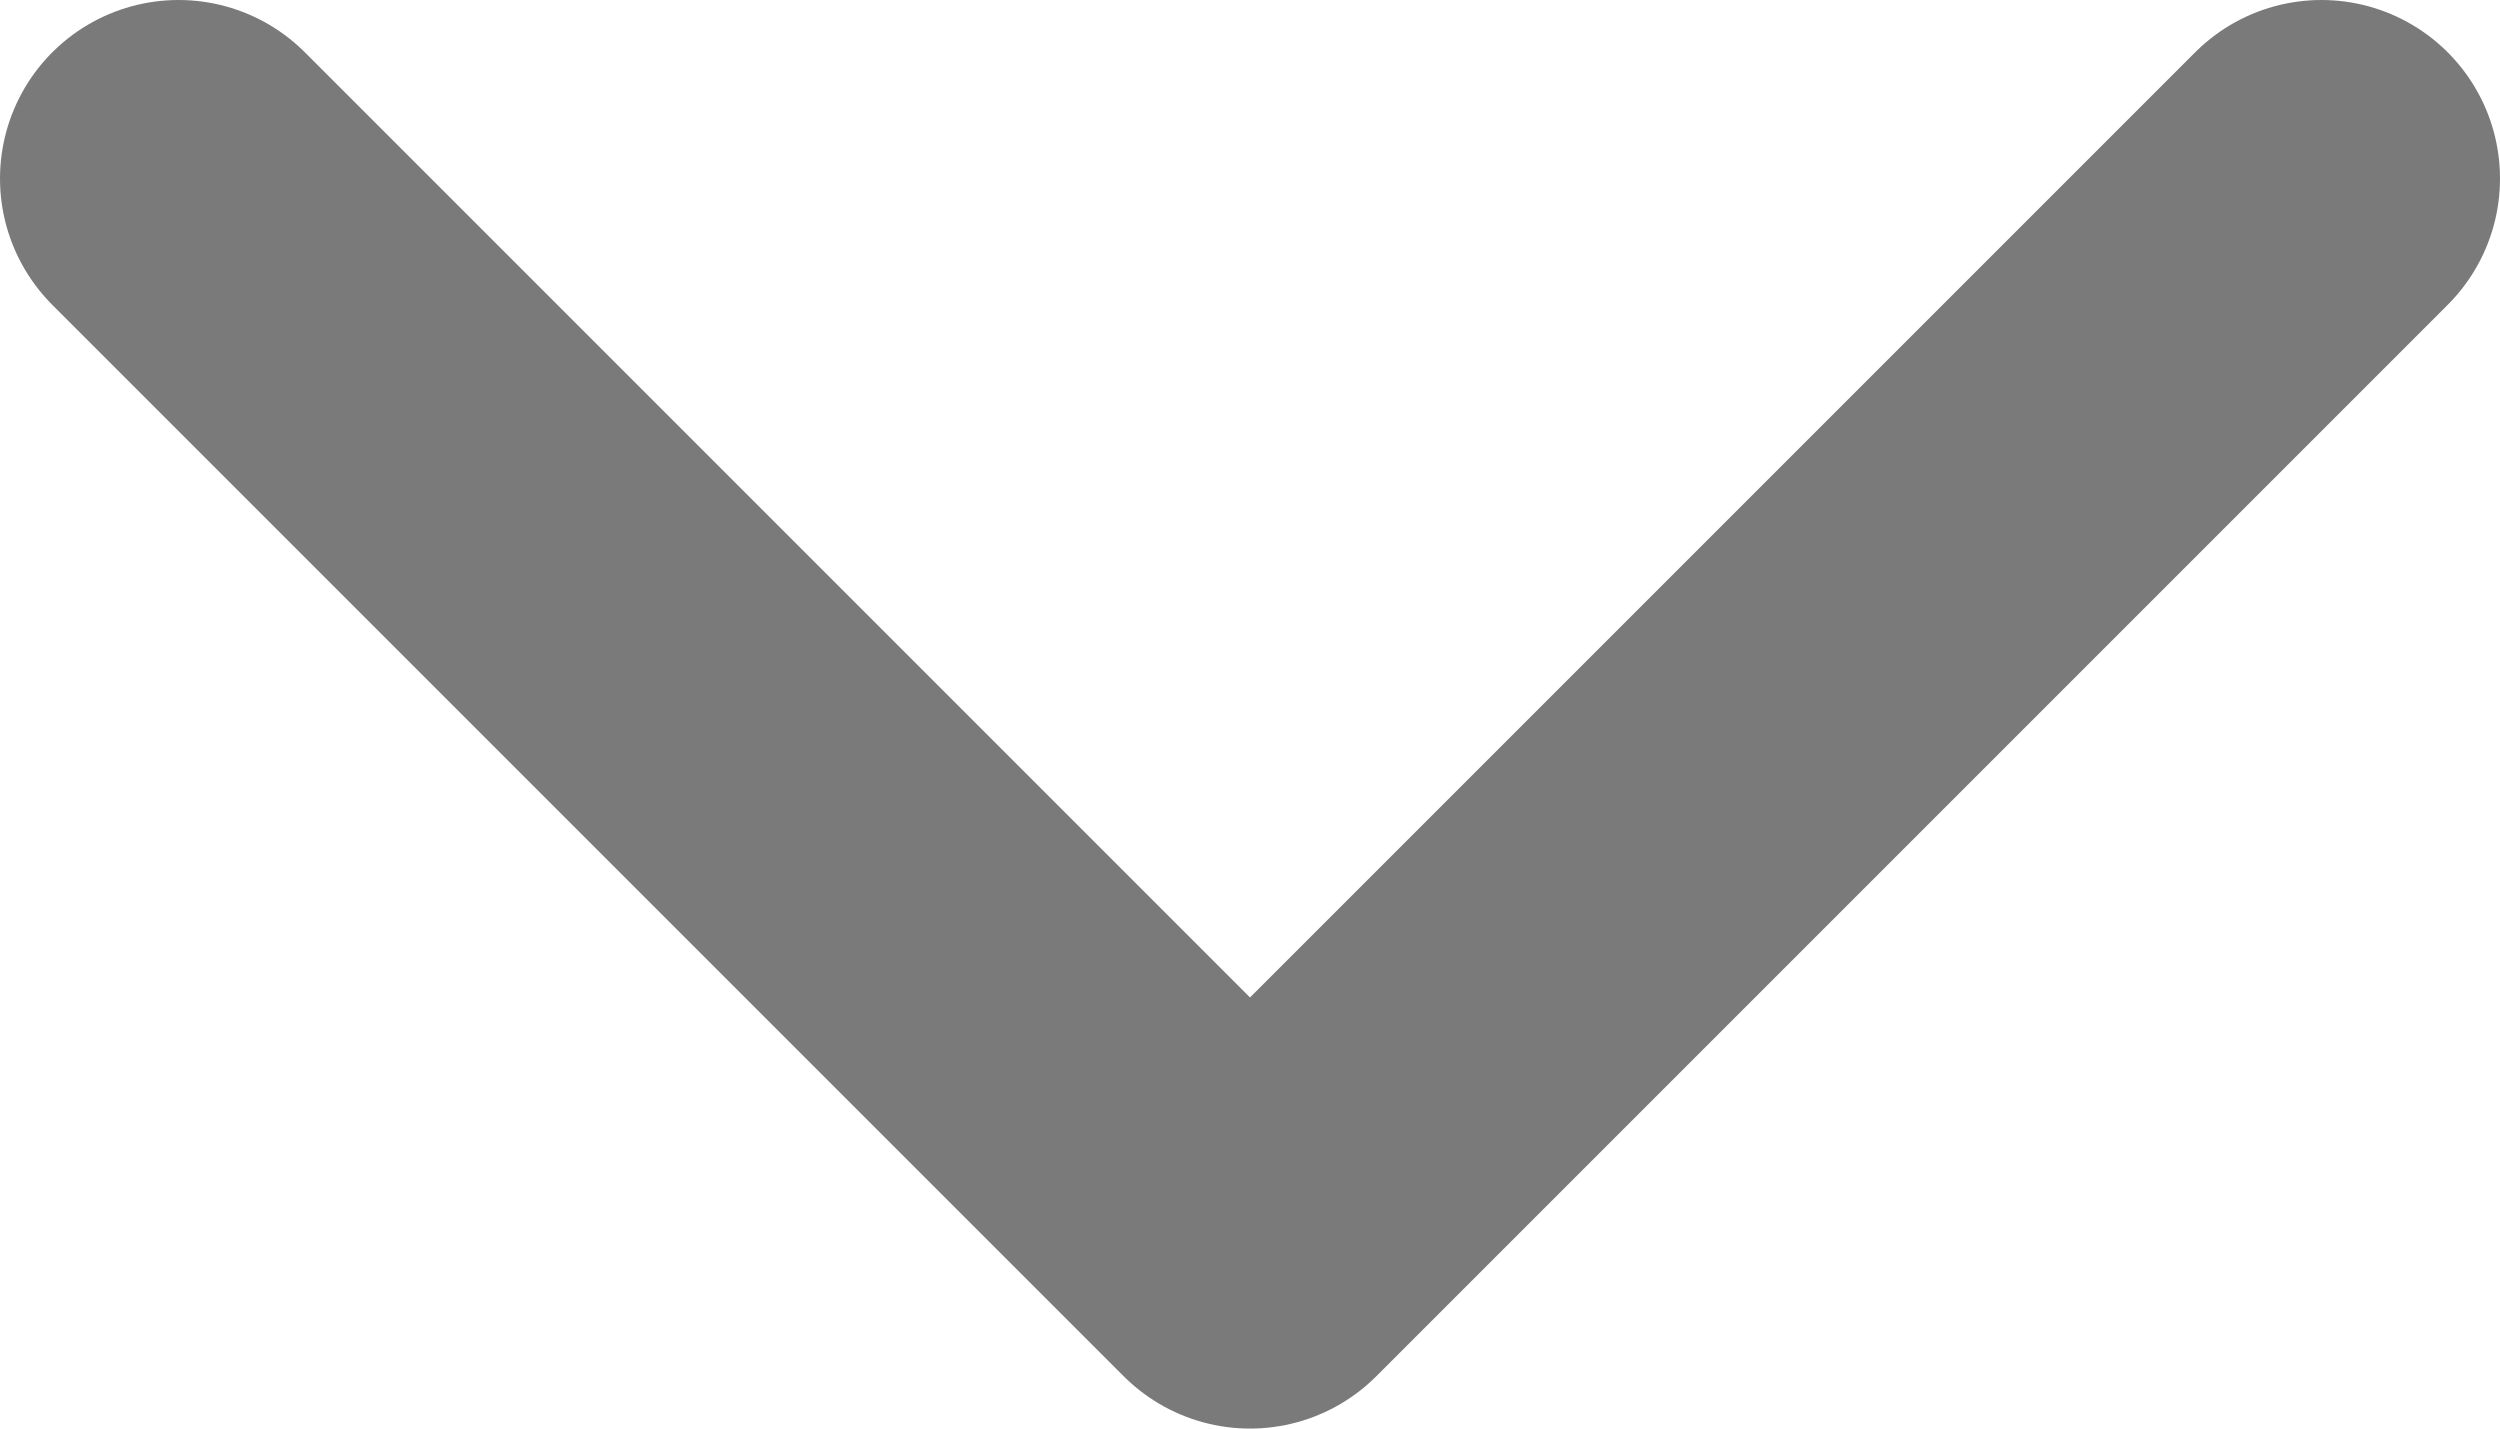 <?xml version="1.0" encoding="UTF-8"?> <svg xmlns="http://www.w3.org/2000/svg" width="14" height="8" viewBox="0 0 14 8" fill="none"> <path d="M1 1L7 7L13 1" stroke="#7A7A7A" stroke-width="2" stroke-linecap="round" stroke-linejoin="round"></path> </svg> 